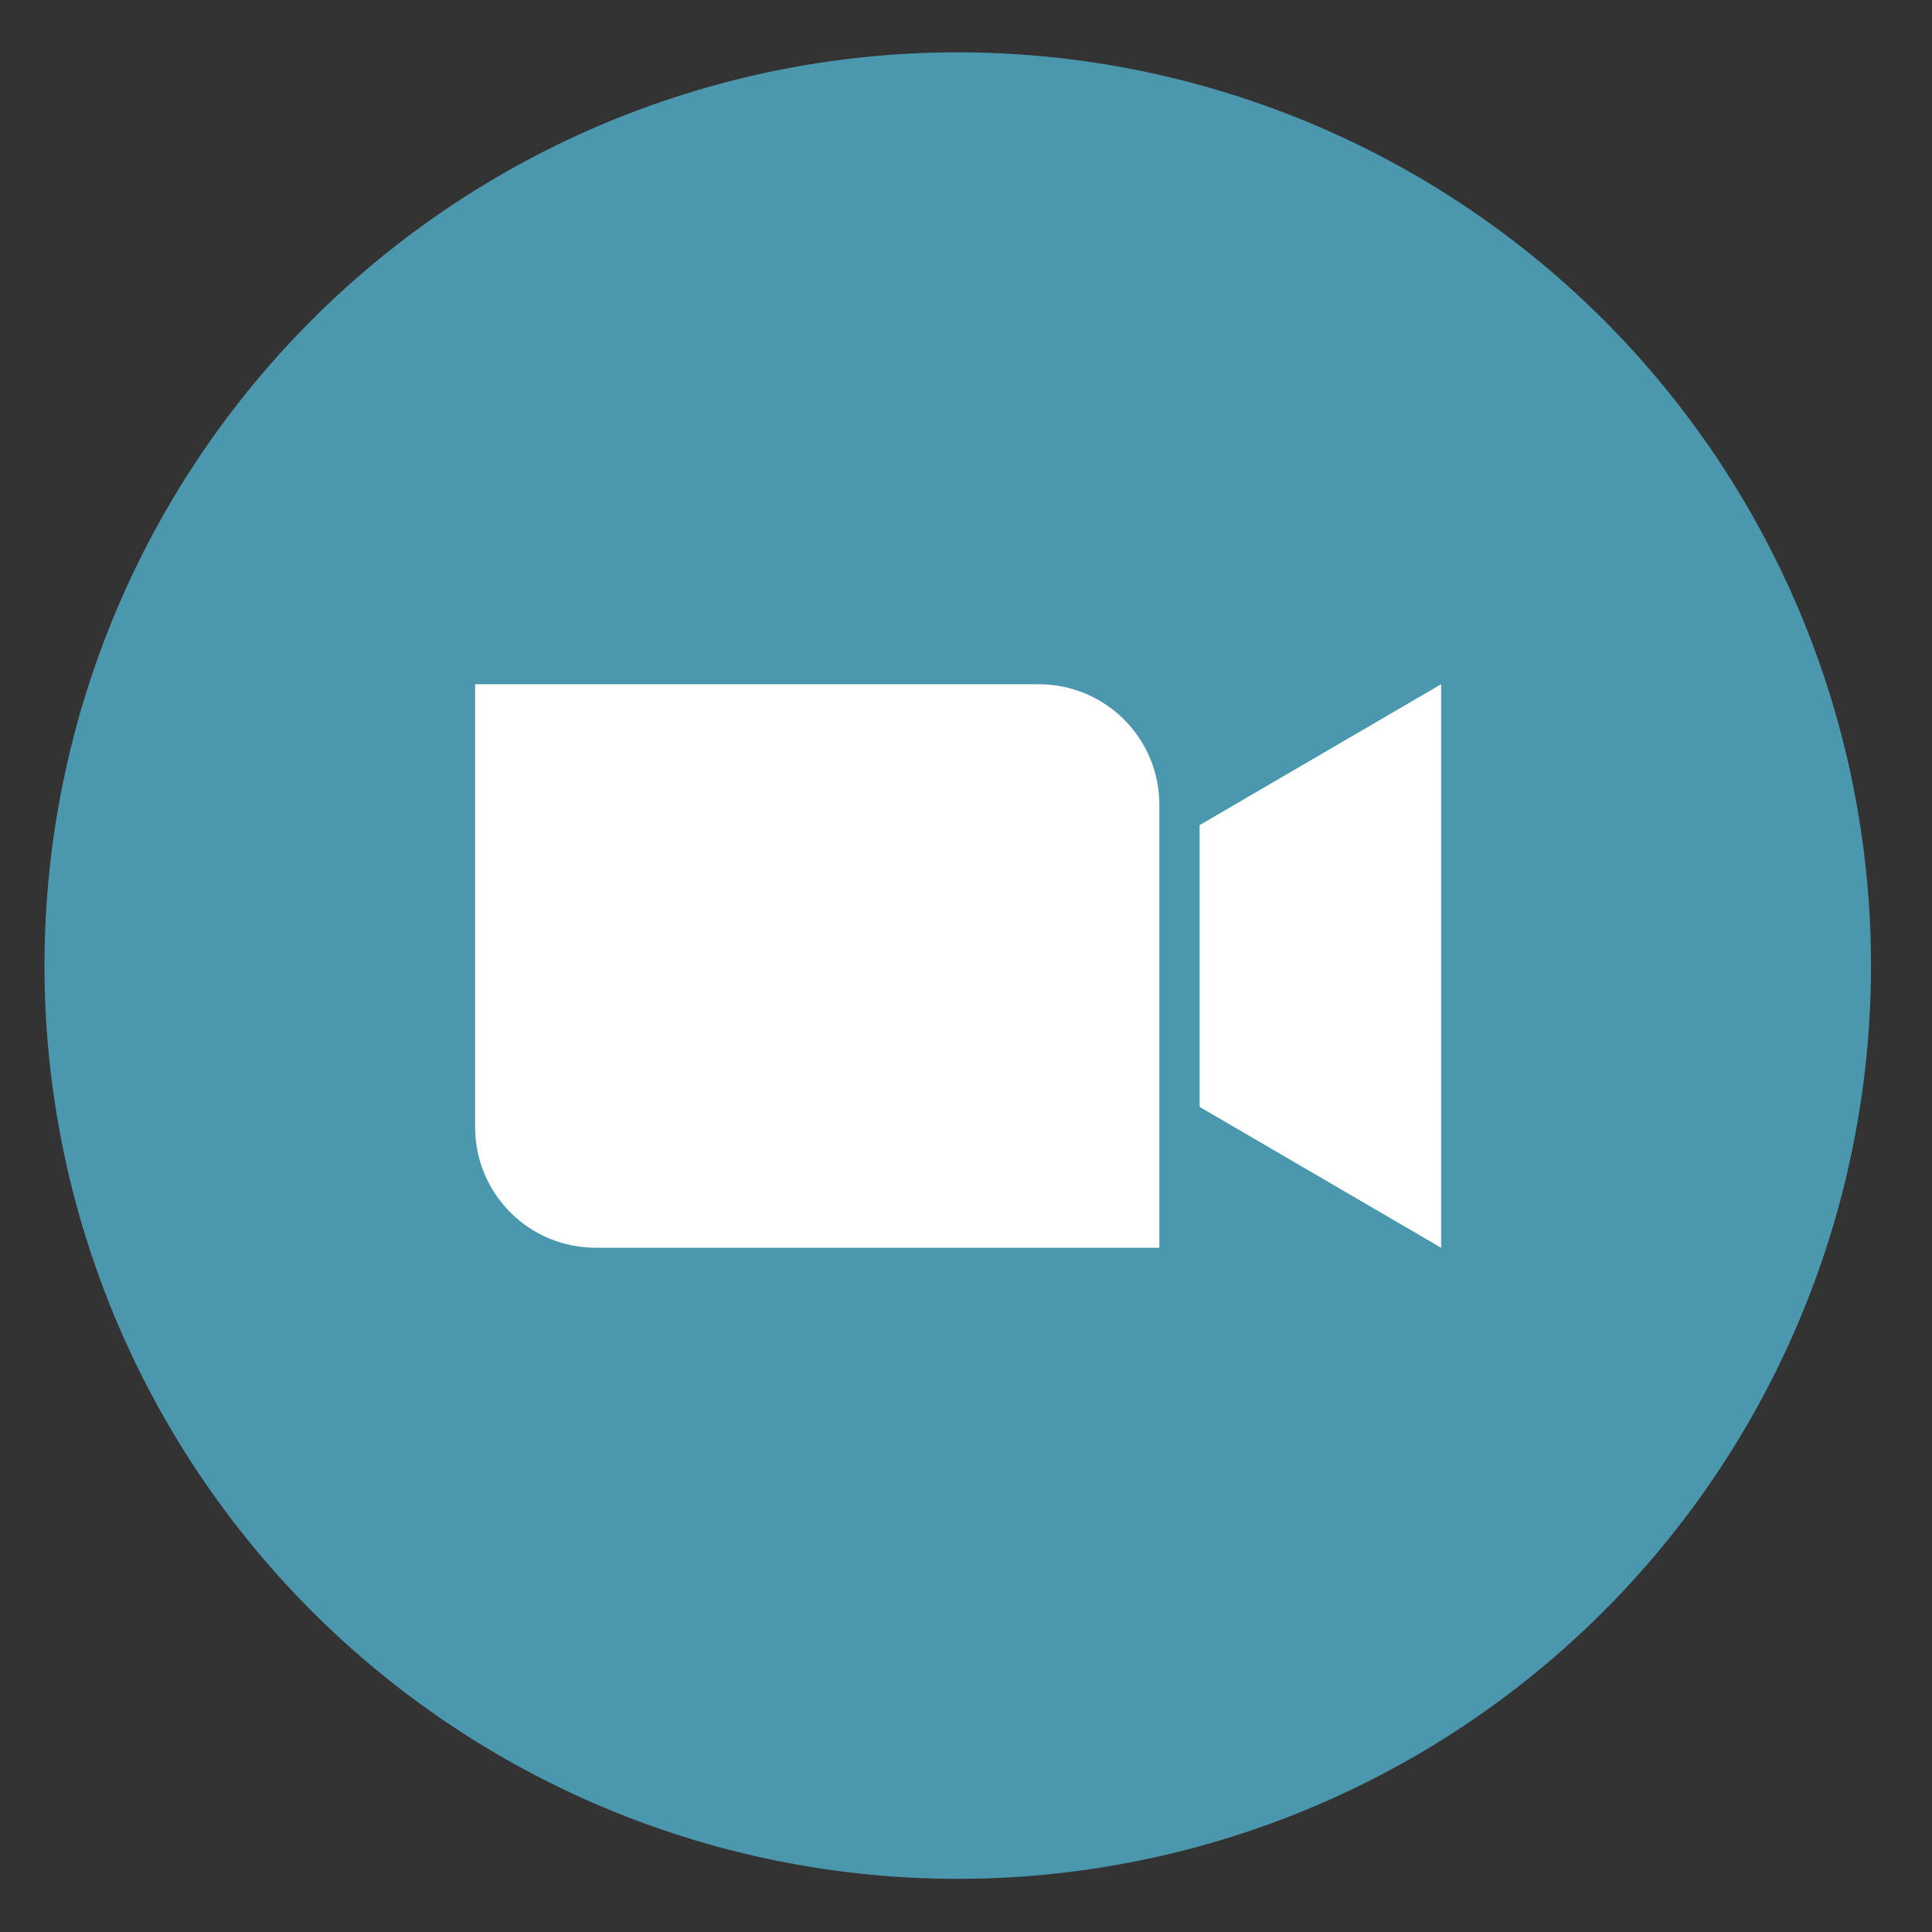 <svg height="48" width="48" xmlns="http://www.w3.org/2000/svg"><rect width="100%" height="100%" fill="#333333" stroke="none"/><path d="m44.322 27.405a19.73 19.73 0 0 1 -19.73 19.73 19.73 19.73 0 0 1 -19.73-19.73 19.73 19.73 0 0 1 19.73-19.73 19.73 19.73 0 0 1 19.73 19.73z" fill="#4c98b0" opacity=".99" transform="matrix(1.15 0 0 1.15 -4.486 -7.526)"/><path d="m11.804 17v3 8c0 1.662 1.338 3 3 3h11 3v-3-8c0-1.662-1.338-3-3-3h-11zm24 0-6 3.5v7l6 3.5v-7z" fill="#fff"/></svg>